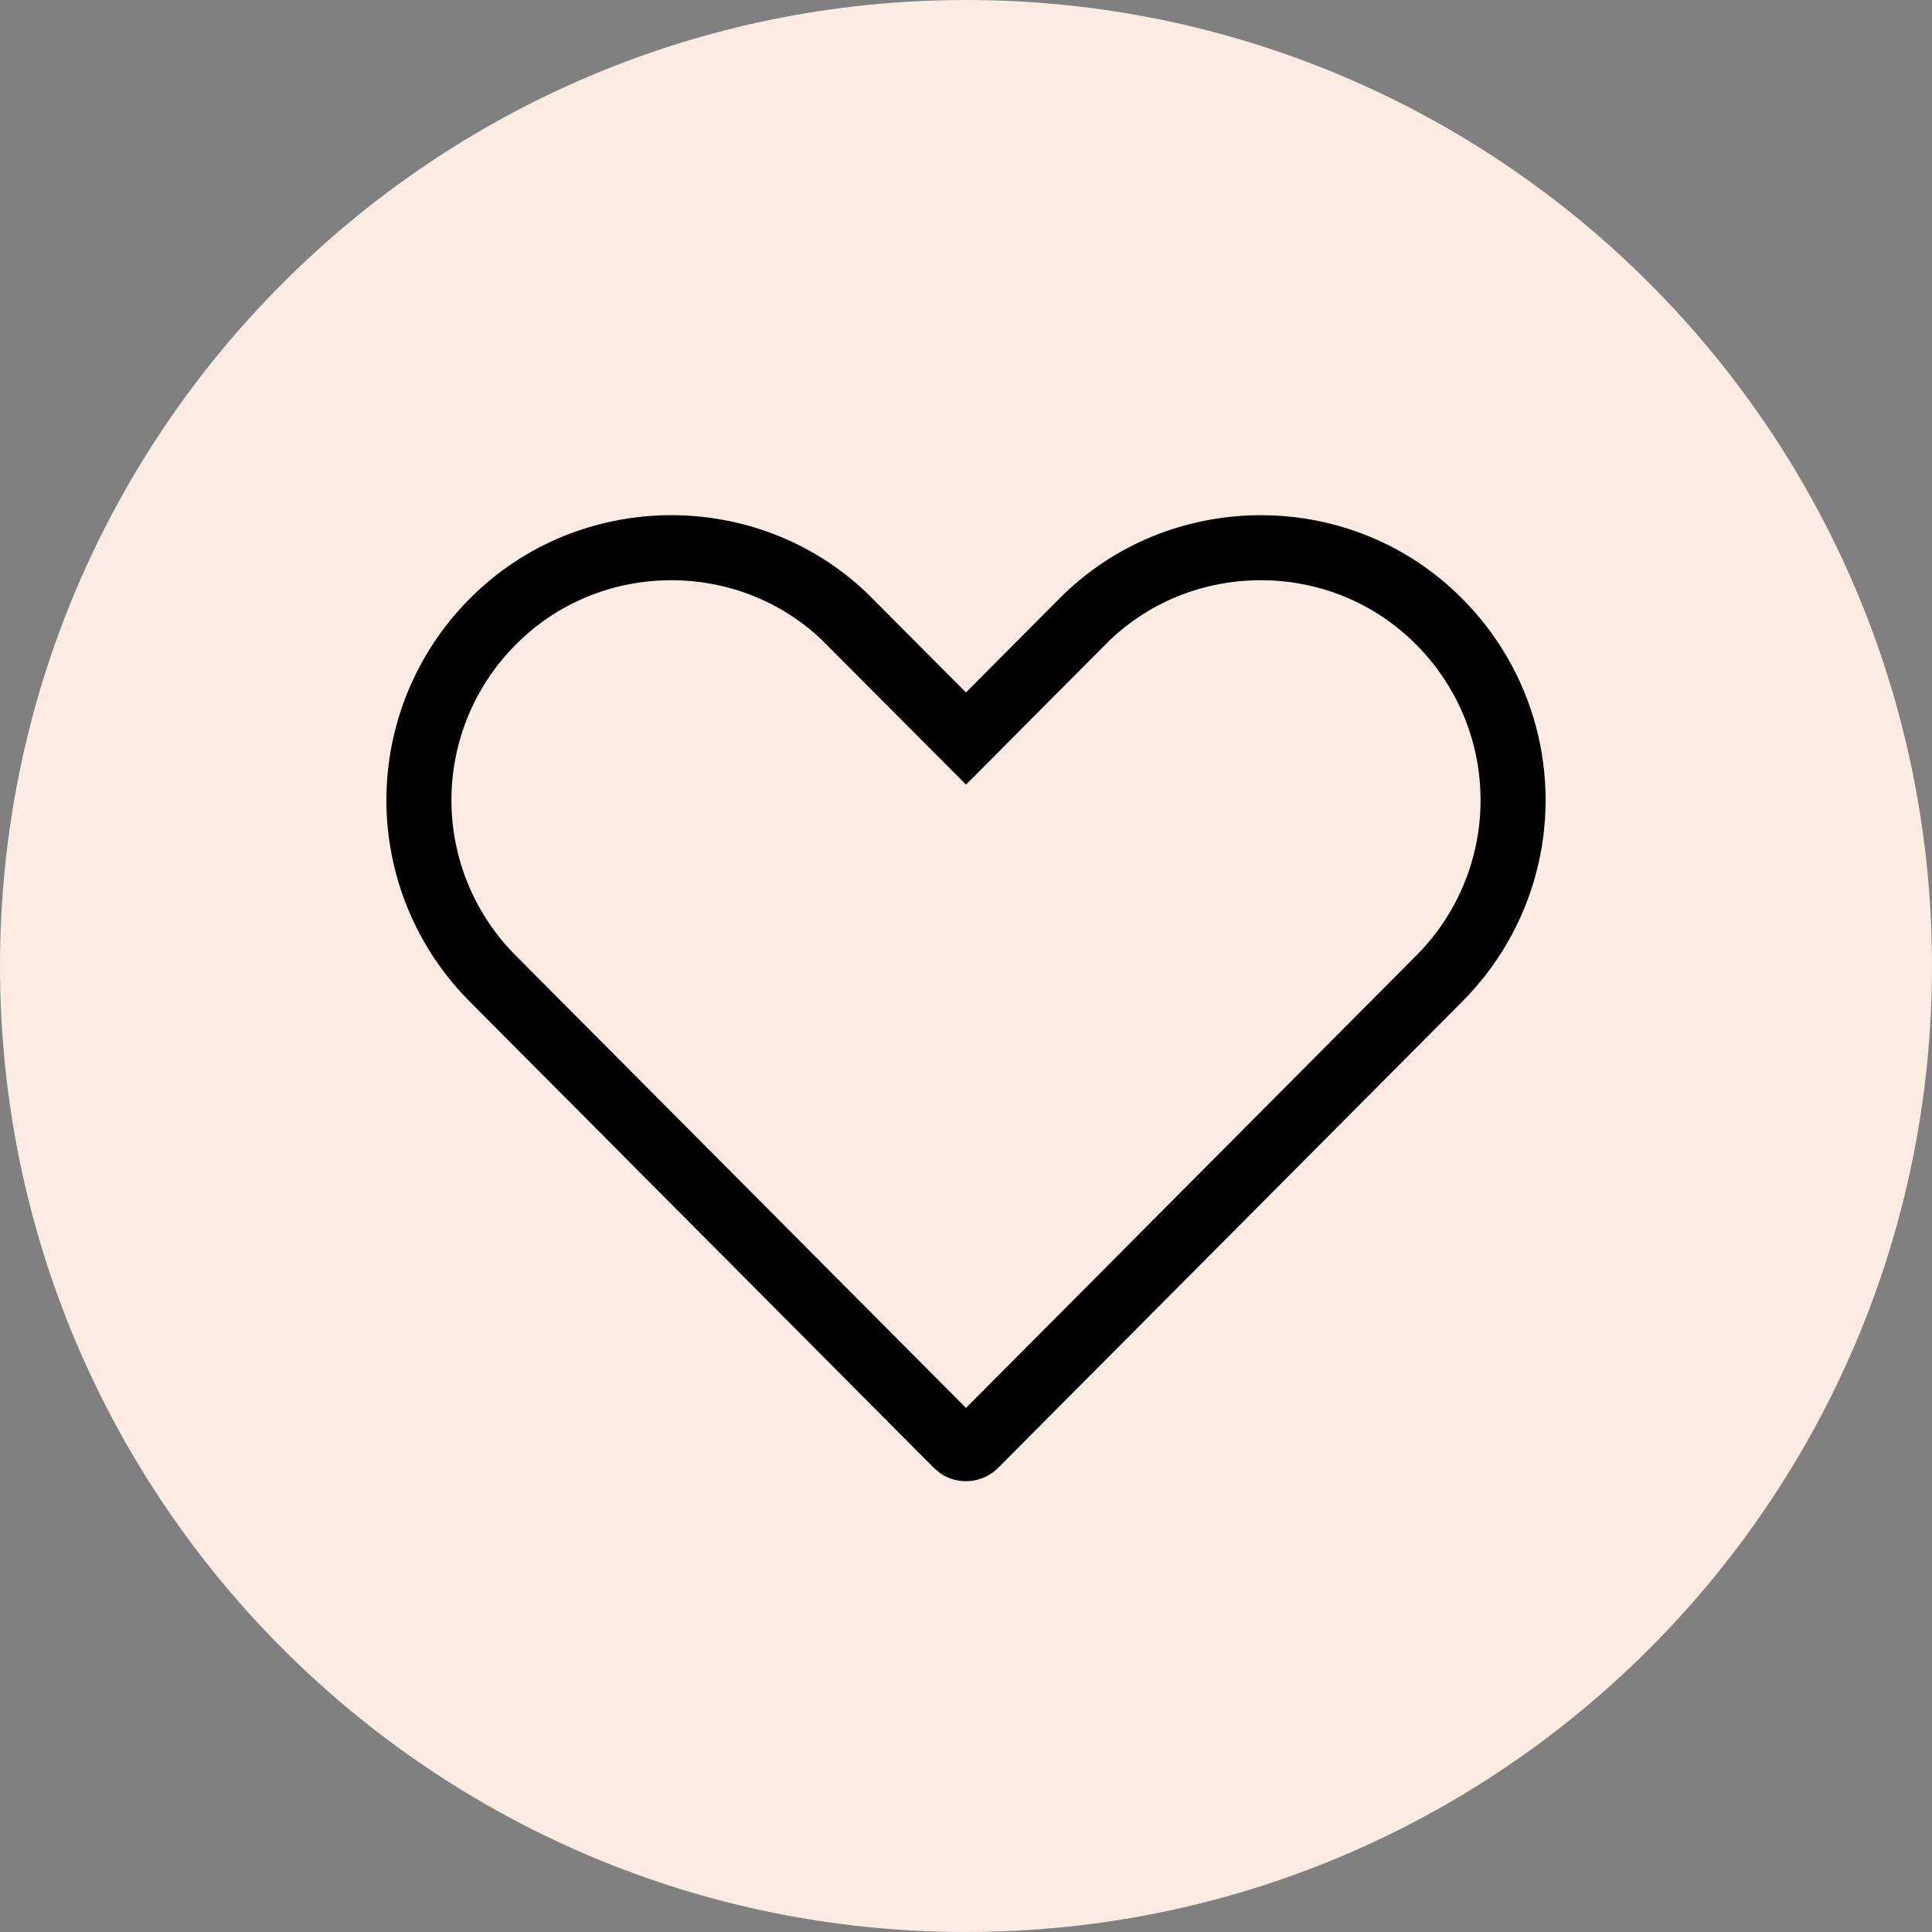 <svg xmlns="http://www.w3.org/2000/svg" width="30" height="30" viewBox="0 0 30 30"><rect x="0" y="0" width="30" height="30" fill="#808080" stroke="none"/><defs><clipPath id="nyg1a"><path fill="#fff" d="M14.502 22.794l-7.2-7.234a4.426 4.426 0 0 1 0-6.271c1.68-1.687 4.437-1.723 6.16-.08L15 10.752l1.456-1.463c1.679-1.687 4.437-1.723 6.16-.08l.082.08a4.426 4.426 0 0 1 0 6.271l-7.2 7.234a.707.707 0 0 1-.896.084l-.1-.084z"/></clipPath></defs><g><g><g><path fill="#fbebe2" d="M15 30c8.284 0 15-6.716 15-15 0-8.284-6.716-15-15-15C6.716 0 0 6.716 0 15c0 8.284 6.716 15 15 15z"/></g><g><path fill="none" stroke="#000" stroke-miterlimit="20" stroke-width="2.02" d="M14.502 22.794v0l-7.2-7.234a4.426 4.426 0 0 1 0-6.271c1.68-1.687 4.437-1.723 6.16-.08L15 10.752v0l1.456-1.463c1.679-1.687 4.437-1.723 6.16-.08l.082.08v0a4.426 4.426 0 0 1 0 6.271l-7.2 7.234a.707.707 0 0 1-.896.084l-.1-.084v0z" clip-path="url(&quot;#nyg1a&quot;)"/></g></g></g></svg>